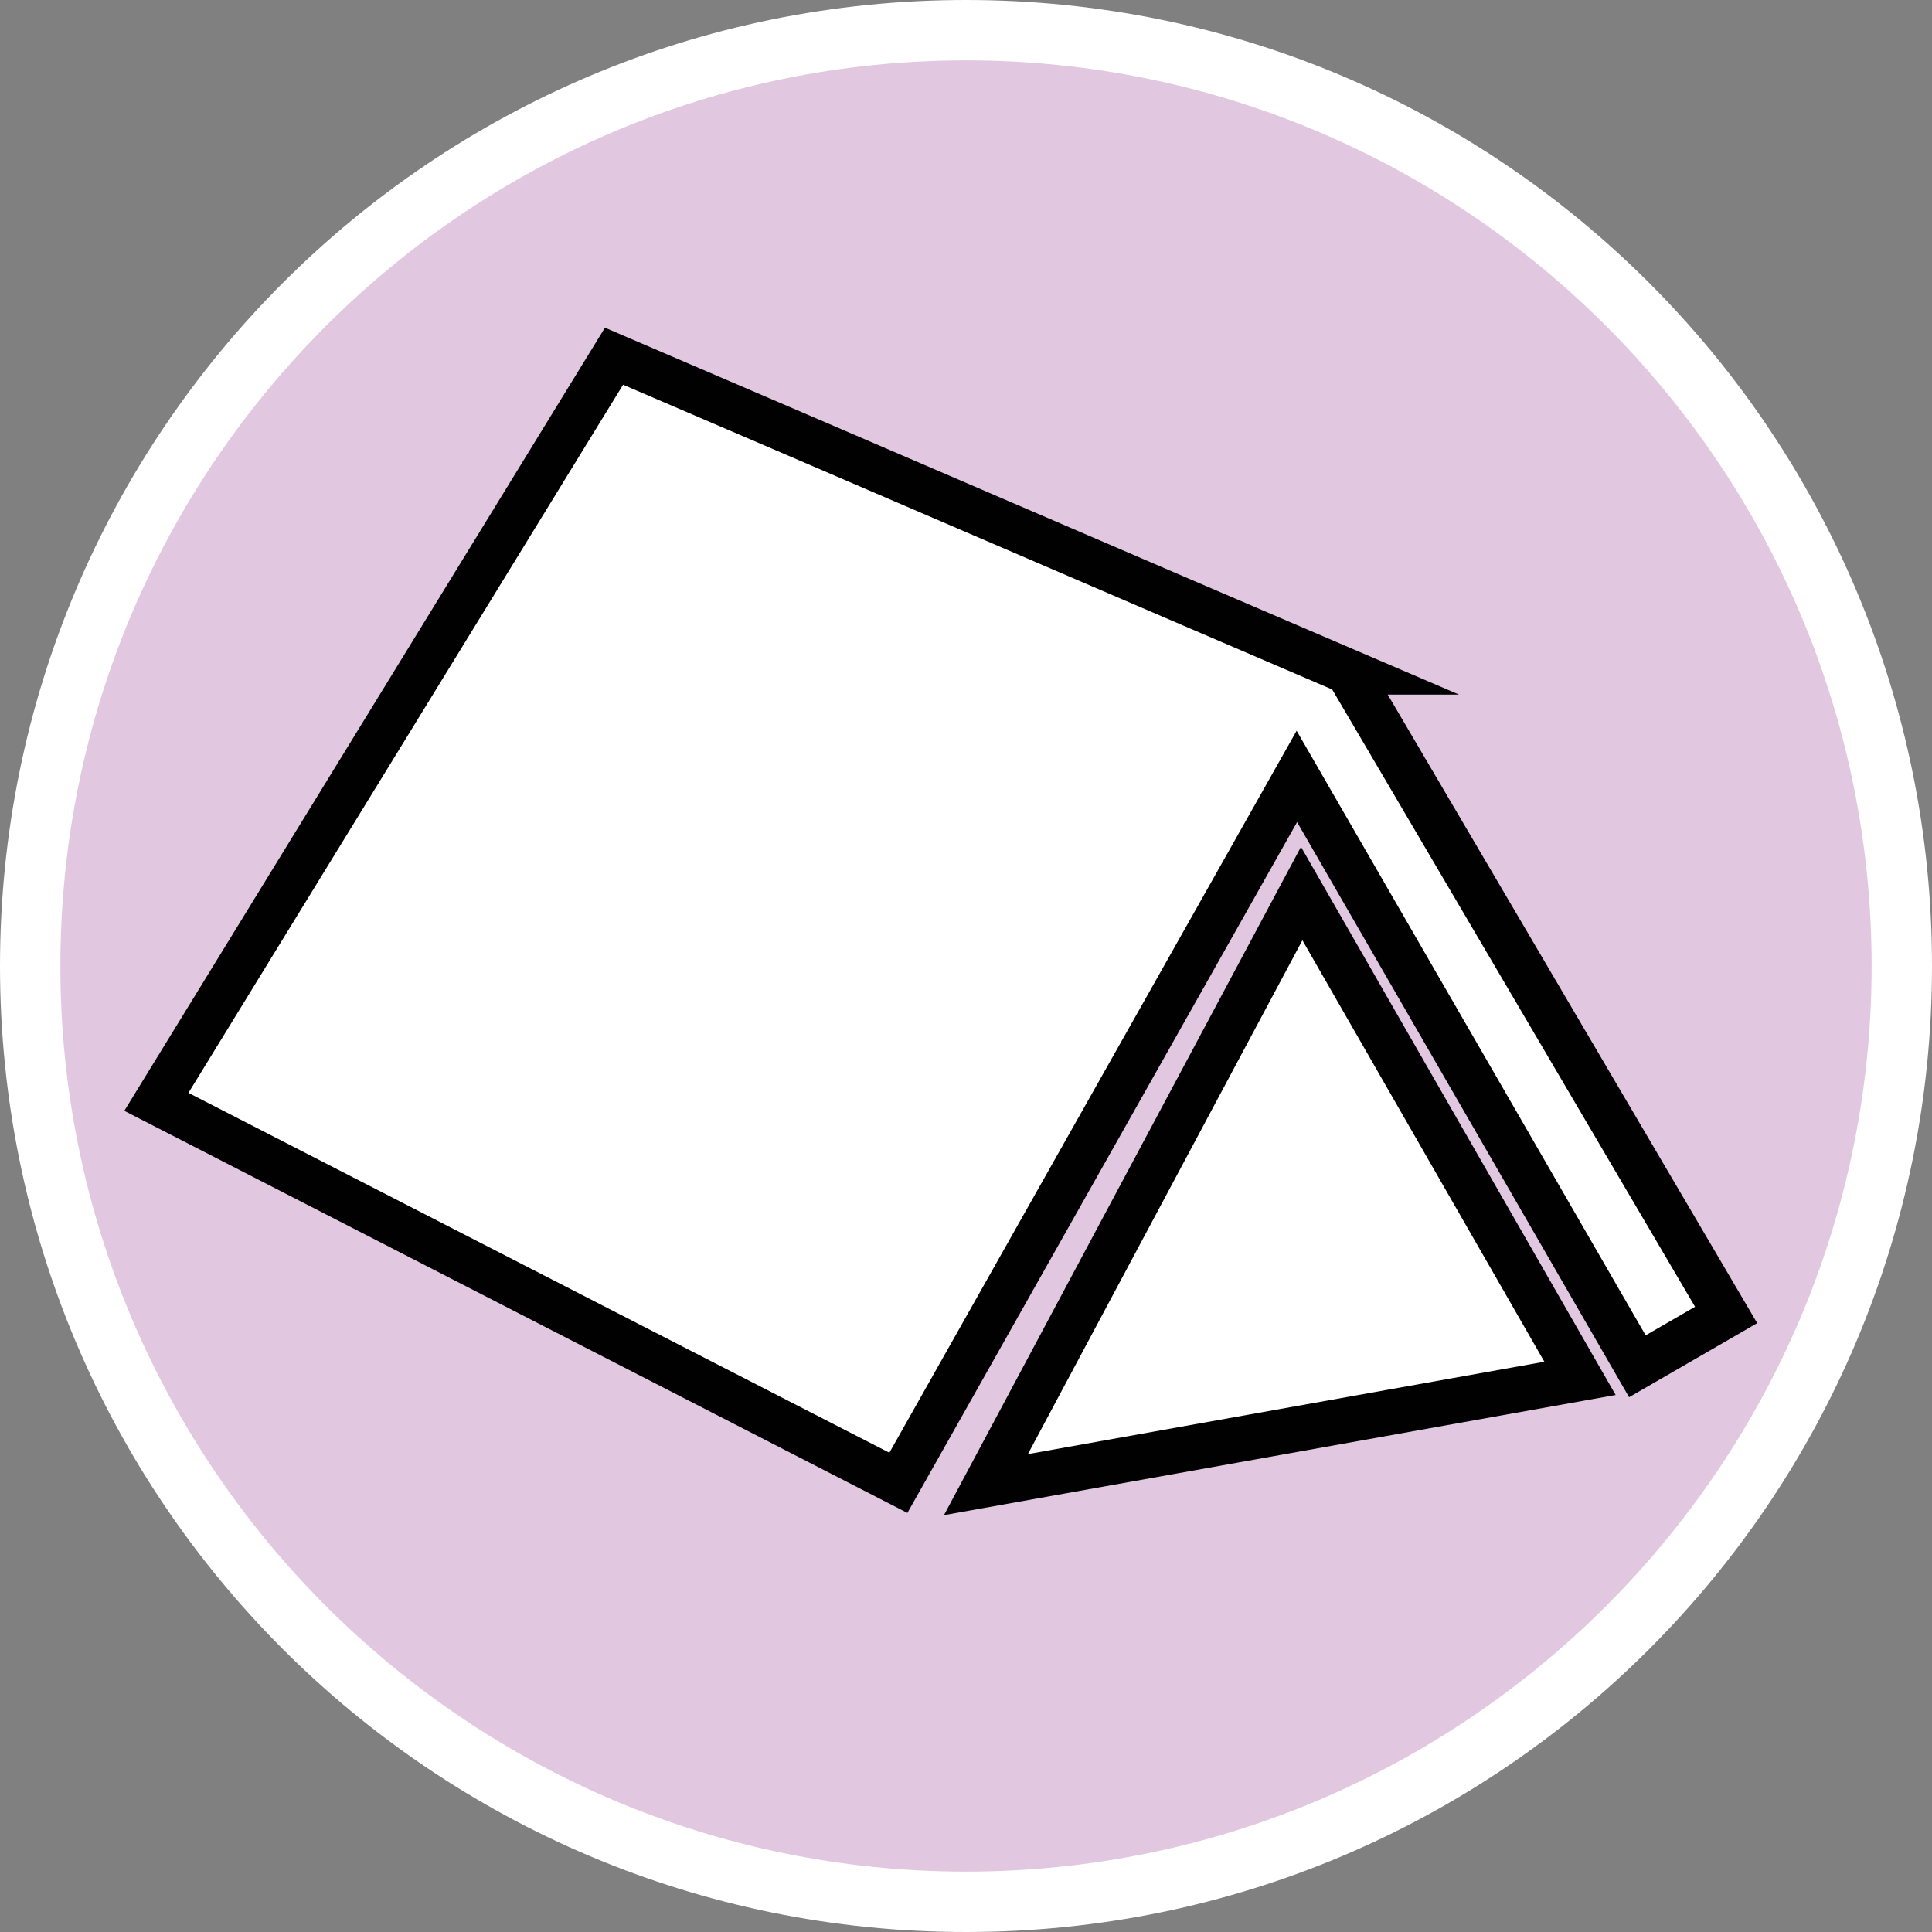 <?xml version="1.0" encoding="UTF-8"?><svg id="uuid-e125cf6d-ccc7-428c-a223-3504c383e165" xmlns="http://www.w3.org/2000/svg" width="32" height="32" viewBox="0 0 32 32"><rect x="0" y="0" width="32" height="32" fill="#808080" stroke="none"/><defs><style>.uuid-b6149343-2364-4414-89e1-02d433f61a12,.uuid-f957a2ee-be61-4cb5-8212-3e3f4418c566{fill:#fff;}.uuid-f957a2ee-be61-4cb5-8212-3e3f4418c566{stroke:#010101;stroke-miterlimit:10;stroke-width:.75px;}.uuid-88f73b02-be49-4113-9421-2c220c4581be{fill:#e2c7e1;}</style></defs><path class="uuid-88f73b02-be49-4113-9421-2c220c4581be" d="M16,31.5C7.45,31.5.5,24.55.5,16S7.45.5,16,.5s15.5,6.95,15.5,15.5-6.95,15.5-15.5,15.5Z"/><path class="uuid-b6149343-2364-4414-89e1-02d433f61a12" d="M16,1c8.27,0,15,6.73,15,15s-6.73,15-15,15S1,24.27,1,16,7.73,1,16,1M16,0C7.16,0,0,7.16,0,16s7.16,16,16,16,16-7.16,16-16S24.84,0,16,0h0Z"/><path class="uuid-f957a2ee-be61-4cb5-8212-3e3f4418c566" d="M22.34,11.13c-4.06-1.74-8.11-3.49-12.17-5.23l-7.58,12.35,12.29,6.31c2.2-3.9,4.4-7.8,6.6-11.7l5.64,9.77,1.47-.85-6.26-10.65Z"/><polygon class="uuid-f957a2ee-be61-4cb5-8212-3e3f4418c566" points="16.33 24.59 26.17 22.83 21.56 14.8 16.33 24.59"/></svg>